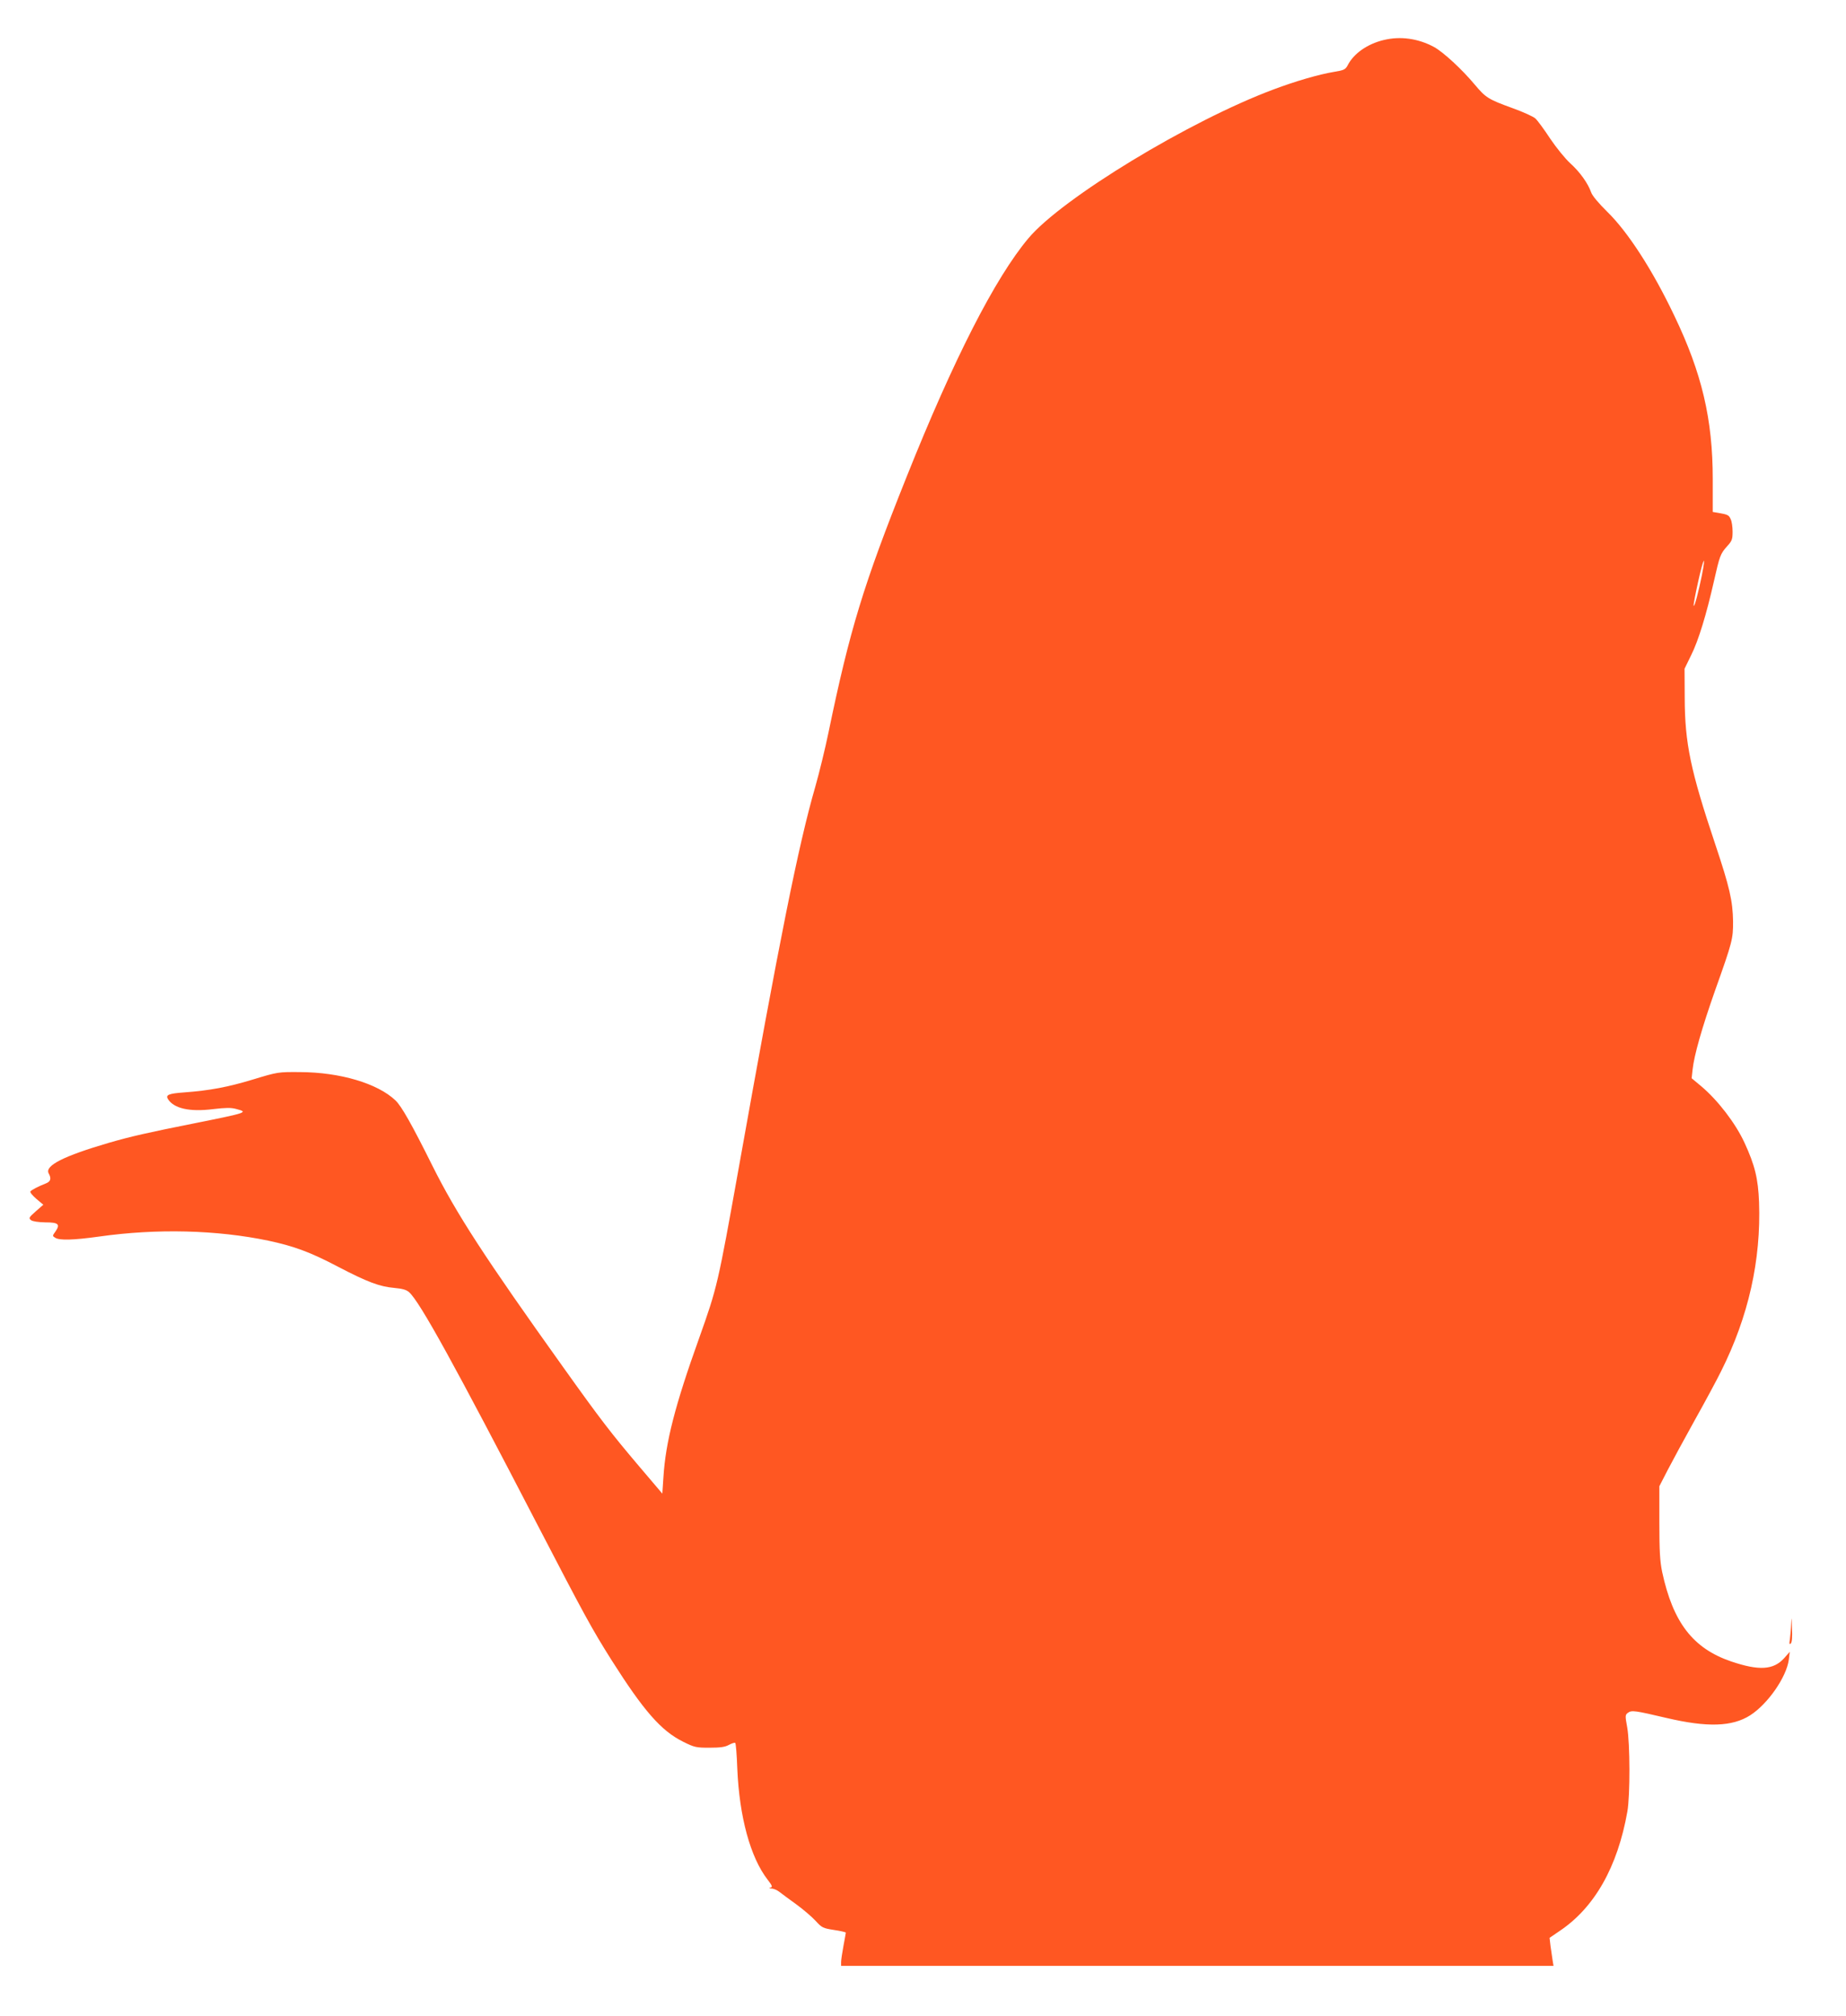 <?xml version="1.0" standalone="no"?>
<!DOCTYPE svg PUBLIC "-//W3C//DTD SVG 20010904//EN"
 "http://www.w3.org/TR/2001/REC-SVG-20010904/DTD/svg10.dtd">
<svg version="1.0" xmlns="http://www.w3.org/2000/svg"
 width="1172pt" height="1280pt" viewBox="0 0 1172 1280"
 preserveAspectRatio="xMidYMid meet">
<g transform="translate(0,1280) scale(0.1,-0.1)"
fill="#ff5722" stroke="none">
<path d="M8785 12546 c-104 -25 -191 -86 -229 -161 -14 -26 -23 -31 -85 -41
-97 -16 -245 -59 -386 -112 -533 -199 -1342 -690 -1556 -945 -211 -251 -475
-768 -773 -1514 -274 -685 -361 -971 -496 -1623 -21 -102 -59 -257 -84 -345
-107 -369 -228 -974 -486 -2420 -133 -742 -136 -756 -251 -1079 -155 -432
-213 -662 -227 -883 l-7 -105 -147 173 c-178 210 -246 298 -482 629 -496 694
-679 975 -831 1280 -130 261 -196 378 -234 414 -113 108 -352 179 -606 180
-139 1 -141 1 -299 -47 -158 -48 -274 -70 -437 -82 -98 -7 -119 -16 -103 -42
38 -60 137 -83 288 -64 77 9 113 10 145 1 79 -21 74 -23 -259 -90 -302 -60
-415 -86 -549 -125 -287 -84 -408 -145 -382 -194 18 -32 13 -51 -16 -63 -51
-20 -95 -43 -100 -52 -4 -5 14 -26 38 -47 l44 -37 -48 -42 c-44 -39 -46 -43
-30 -56 11 -8 46 -13 91 -14 83 0 96 -12 64 -58 -20 -28 -20 -28 -1 -40 27
-17 114 -15 279 8 367 52 746 42 1073 -26 164 -35 267 -73 442 -165 188 -98
265 -127 358 -135 53 -5 78 -12 95 -28 68 -61 290 -464 817 -1481 295 -568
341 -653 467 -853 206 -325 316 -450 455 -519 72 -36 83 -38 167 -38 69 0 99
4 124 18 19 10 37 16 40 12 4 -3 10 -77 13 -163 13 -306 83 -563 192 -704 30
-39 33 -47 19 -51 -12 -3 -10 -5 6 -6 13 0 36 -10 50 -21 15 -12 63 -47 107
-79 44 -32 99 -79 123 -105 40 -44 47 -47 117 -58 41 -6 75 -14 75 -17 0 -3
-7 -41 -15 -84 -8 -43 -15 -90 -15 -103 l0 -24 2261 0 2262 0 -6 37 c-3 21 -9
61 -13 89 l-6 52 63 43 c223 149 369 408 431 759 18 103 17 432 -1 534 -14 75
-13 80 5 93 23 17 44 14 244 -33 259 -61 418 -56 532 17 112 72 230 242 245
353 l6 50 -36 -41 c-68 -75 -160 -80 -337 -20 -242 83 -368 247 -437 567 -14
68 -18 131 -18 315 l0 230 53 103 c29 56 106 198 171 315 65 116 141 257 168
312 174 347 254 705 241 1073 -6 150 -26 234 -93 379 -57 123 -169 269 -275
358 l-60 50 6 55 c10 92 59 264 142 500 112 314 115 329 115 440 -2 131 -22
218 -113 490 -157 469 -193 640 -194 930 l-1 185 42 86 c47 94 97 260 144 467
37 163 41 176 84 224 31 34 35 44 35 93 0 30 -5 65 -12 79 -11 26 -19 30 -78
40 l-36 6 0 208 c0 381 -69 674 -245 1040 -137 288 -294 530 -424 657 -56 55
-96 103 -103 124 -20 57 -71 129 -132 184 -32 29 -89 99 -128 157 -38 58 -80
115 -94 128 -13 12 -79 42 -146 66 -154 56 -169 66 -239 149 -80 96 -200 207
-259 239 -100 54 -214 70 -319 44z m2020 -3398 c-21 -104 -46 -200 -52 -194
-3 2 10 71 28 152 34 154 52 185 24 42z"/>
<path d="M11372 2495 c-1 -33 -5 -78 -8 -100 -5 -30 -4 -37 5 -29 8 7 11 41 8
100 -2 67 -3 74 -5 29z"/>
</g>
</svg>
